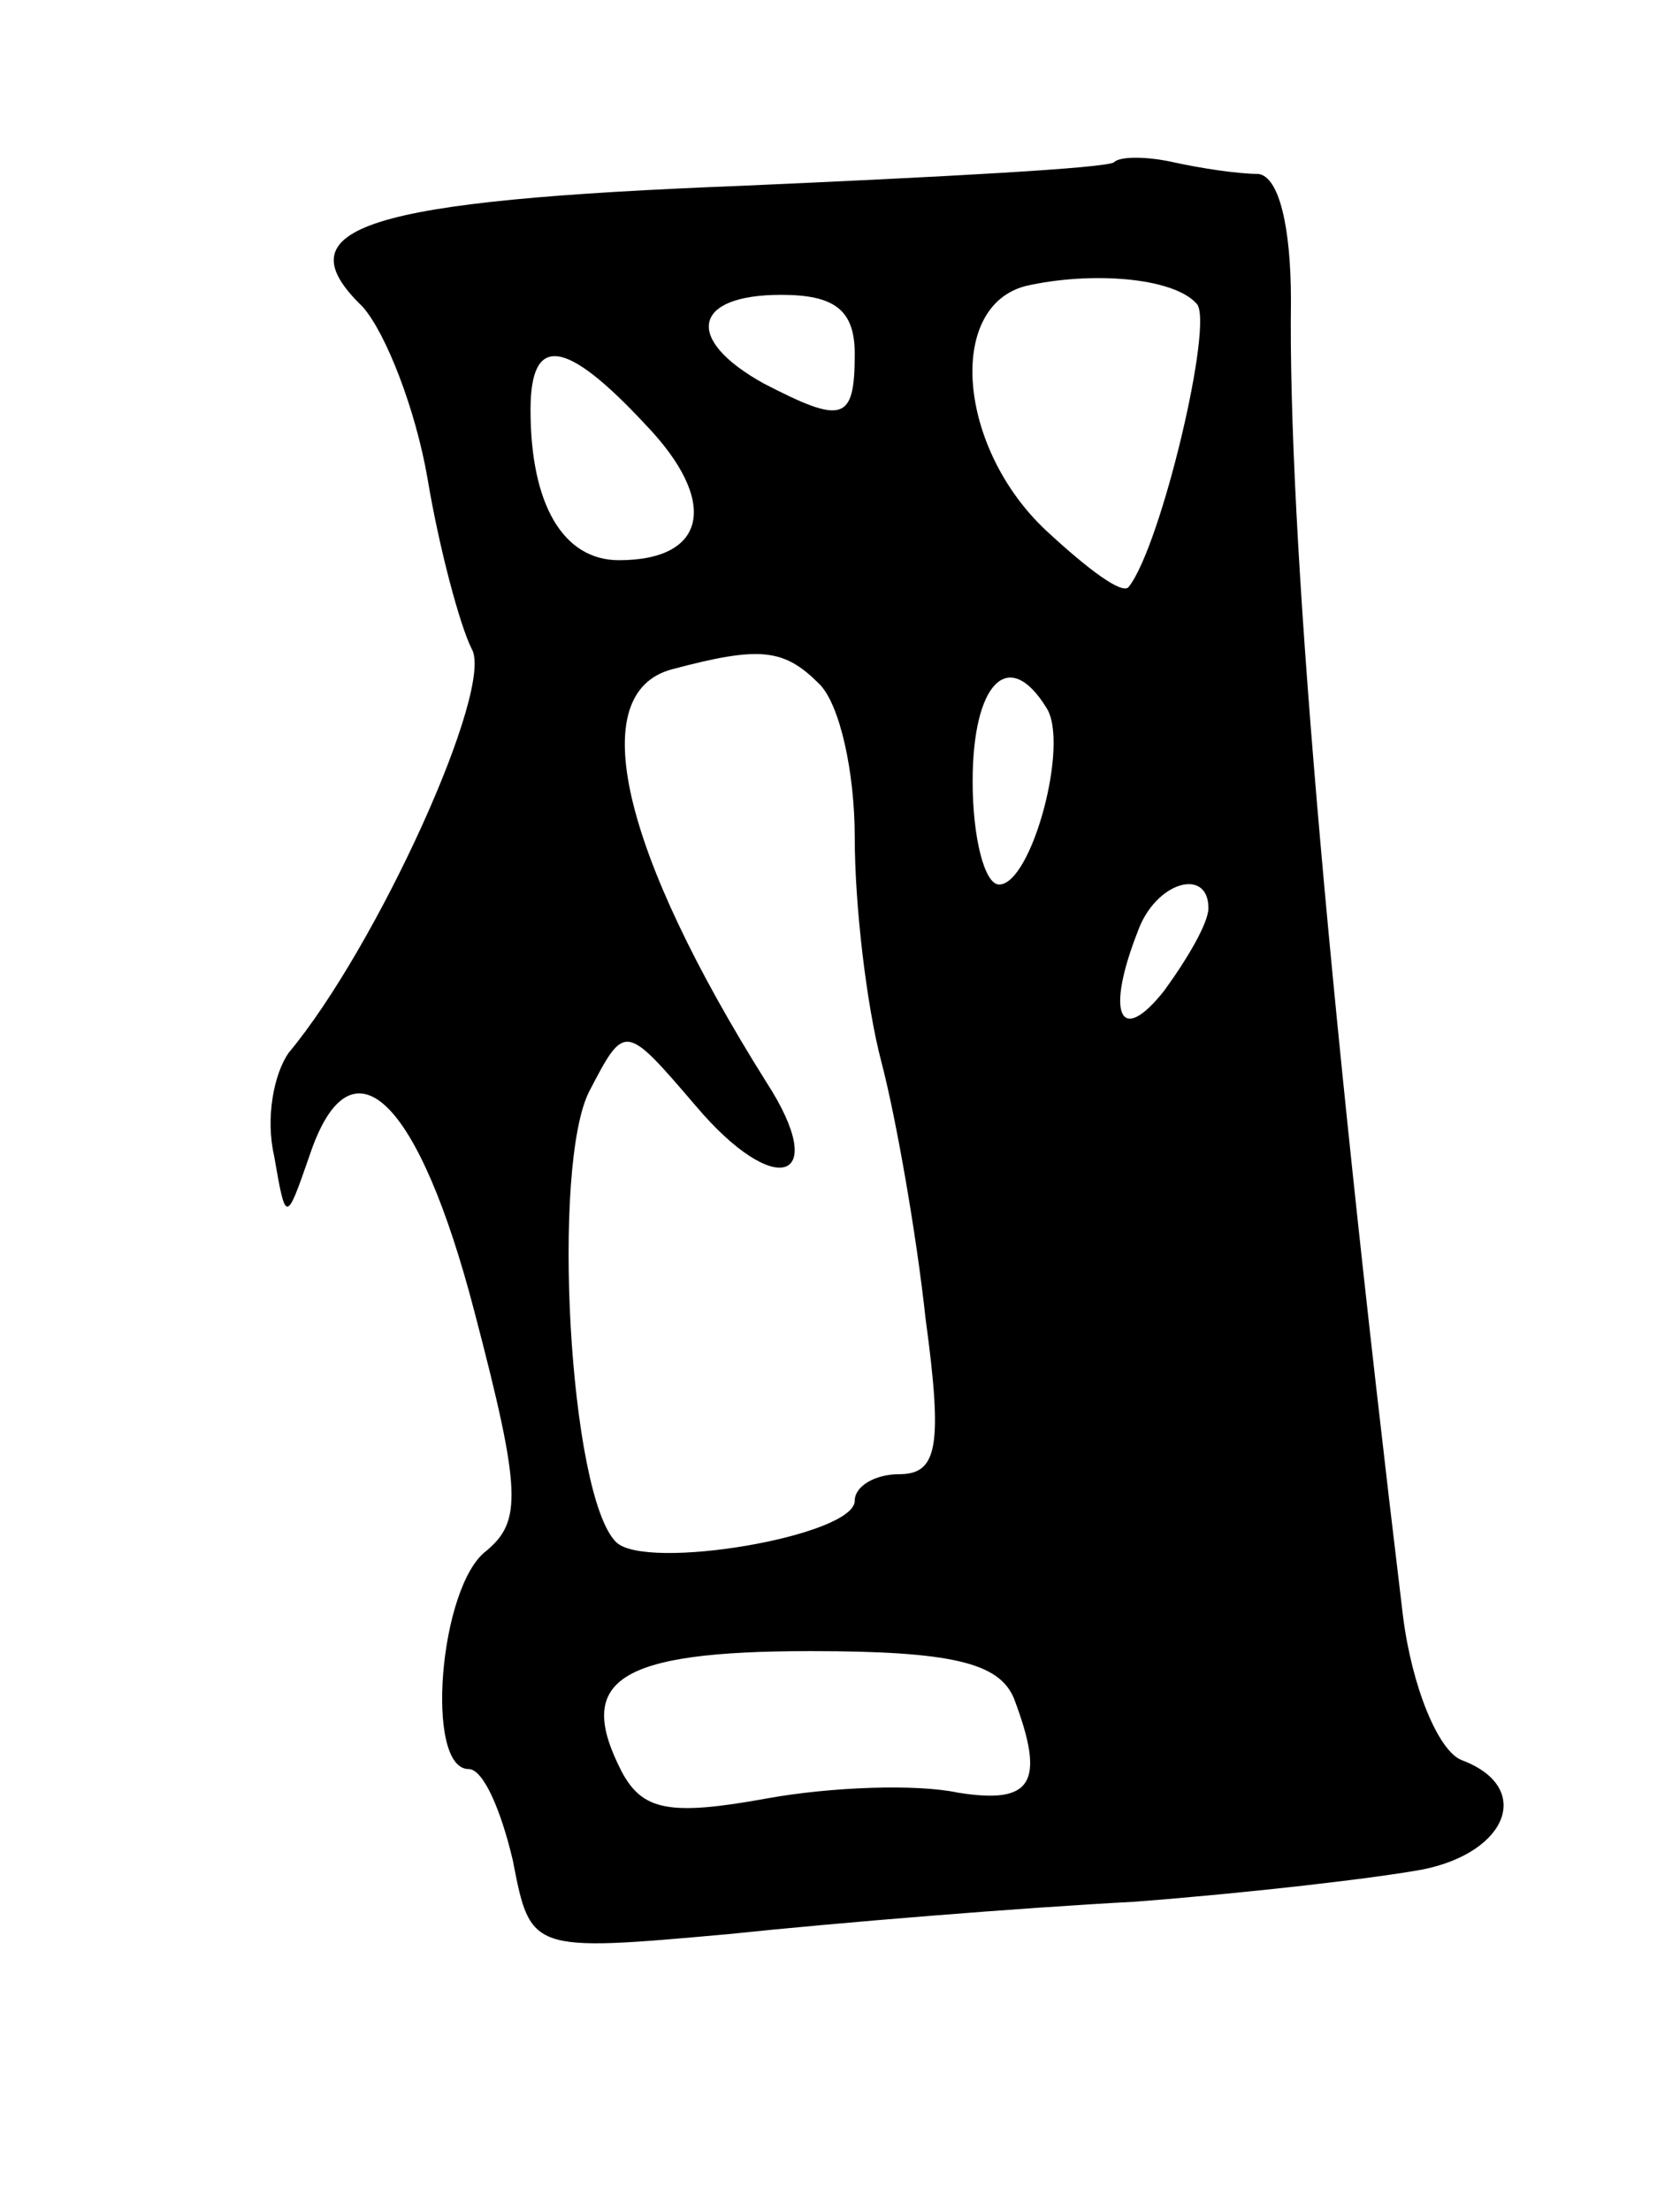 <svg version="1.0" xmlns="http://www.w3.org/2000/svg" width="57" height="75" viewBox="0 0 57 75" ><g transform="translate(0,75) scale(0.1,-0.1)" ><path d="M378 695 c-2 -2 -58 -5 -126 -8 -128 -5 -157 -14 -129 -41 8 -9 18 -35 22 -58 4 -24 11 -50 15 -58 8 -13 -32 -101 -62 -137 -5 -7 -8 -22 -5 -35 4 -23 4 -23 12 0 14 42 37 20 56 -53 16 -61 16 -71 4 -81 -16 -12 -21 -74 -6 -74 5 0 11 -14 15 -31 6 -31 6 -31 73 -25 38 4 100 9 138 11 39 3 82 8 98 11 29 6 37 28 13 37 -8 3 -17 25 -20 49 -26 216 -39 369 -38 446 0 25 -4 42 -11 43 -7 0 -20 2 -29 4 -9 2 -18 2 -20 0z m28 -48 c6 -6 -12 -82 -23 -96 -2 -3 -14 6 -28 19 -30 28 -34 76 -7 83 22 5 50 3 58 -6z m-116 -17 c0 -23 -4 -24 -31 -10 -27 15 -24 30 6 30 18 0 25 -5 25 -20z m-71 -24 c25 -26 21 -46 -9 -46 -19 0 -30 19 -30 51 0 26 12 24 39 -5z m59 -88 c7 -7 12 -30 12 -52 0 -23 4 -57 9 -76 5 -19 12 -59 15 -87 6 -44 4 -53 -9 -53 -8 0 -15 -4 -15 -9 0 -12 -71 -24 -81 -14 -16 16 -22 128 -9 153 12 23 12 23 36 -5 27 -32 46 -26 24 8 -49 78 -62 132 -32 140 30 8 38 7 50 -5z m77 -8 c8 -12 -5 -60 -16 -60 -5 0 -9 16 -9 35 0 33 12 46 25 25z m55 -68 c0 -5 -7 -17 -15 -28 -15 -19 -20 -8 -9 20 6 17 24 22 24 8z m-66 -268 c11 -29 6 -36 -19 -32 -14 3 -43 2 -65 -2 -33 -6 -42 -4 -49 9 -16 31 -2 41 64 41 48 0 64 -4 69 -16z"/></g></svg> 
